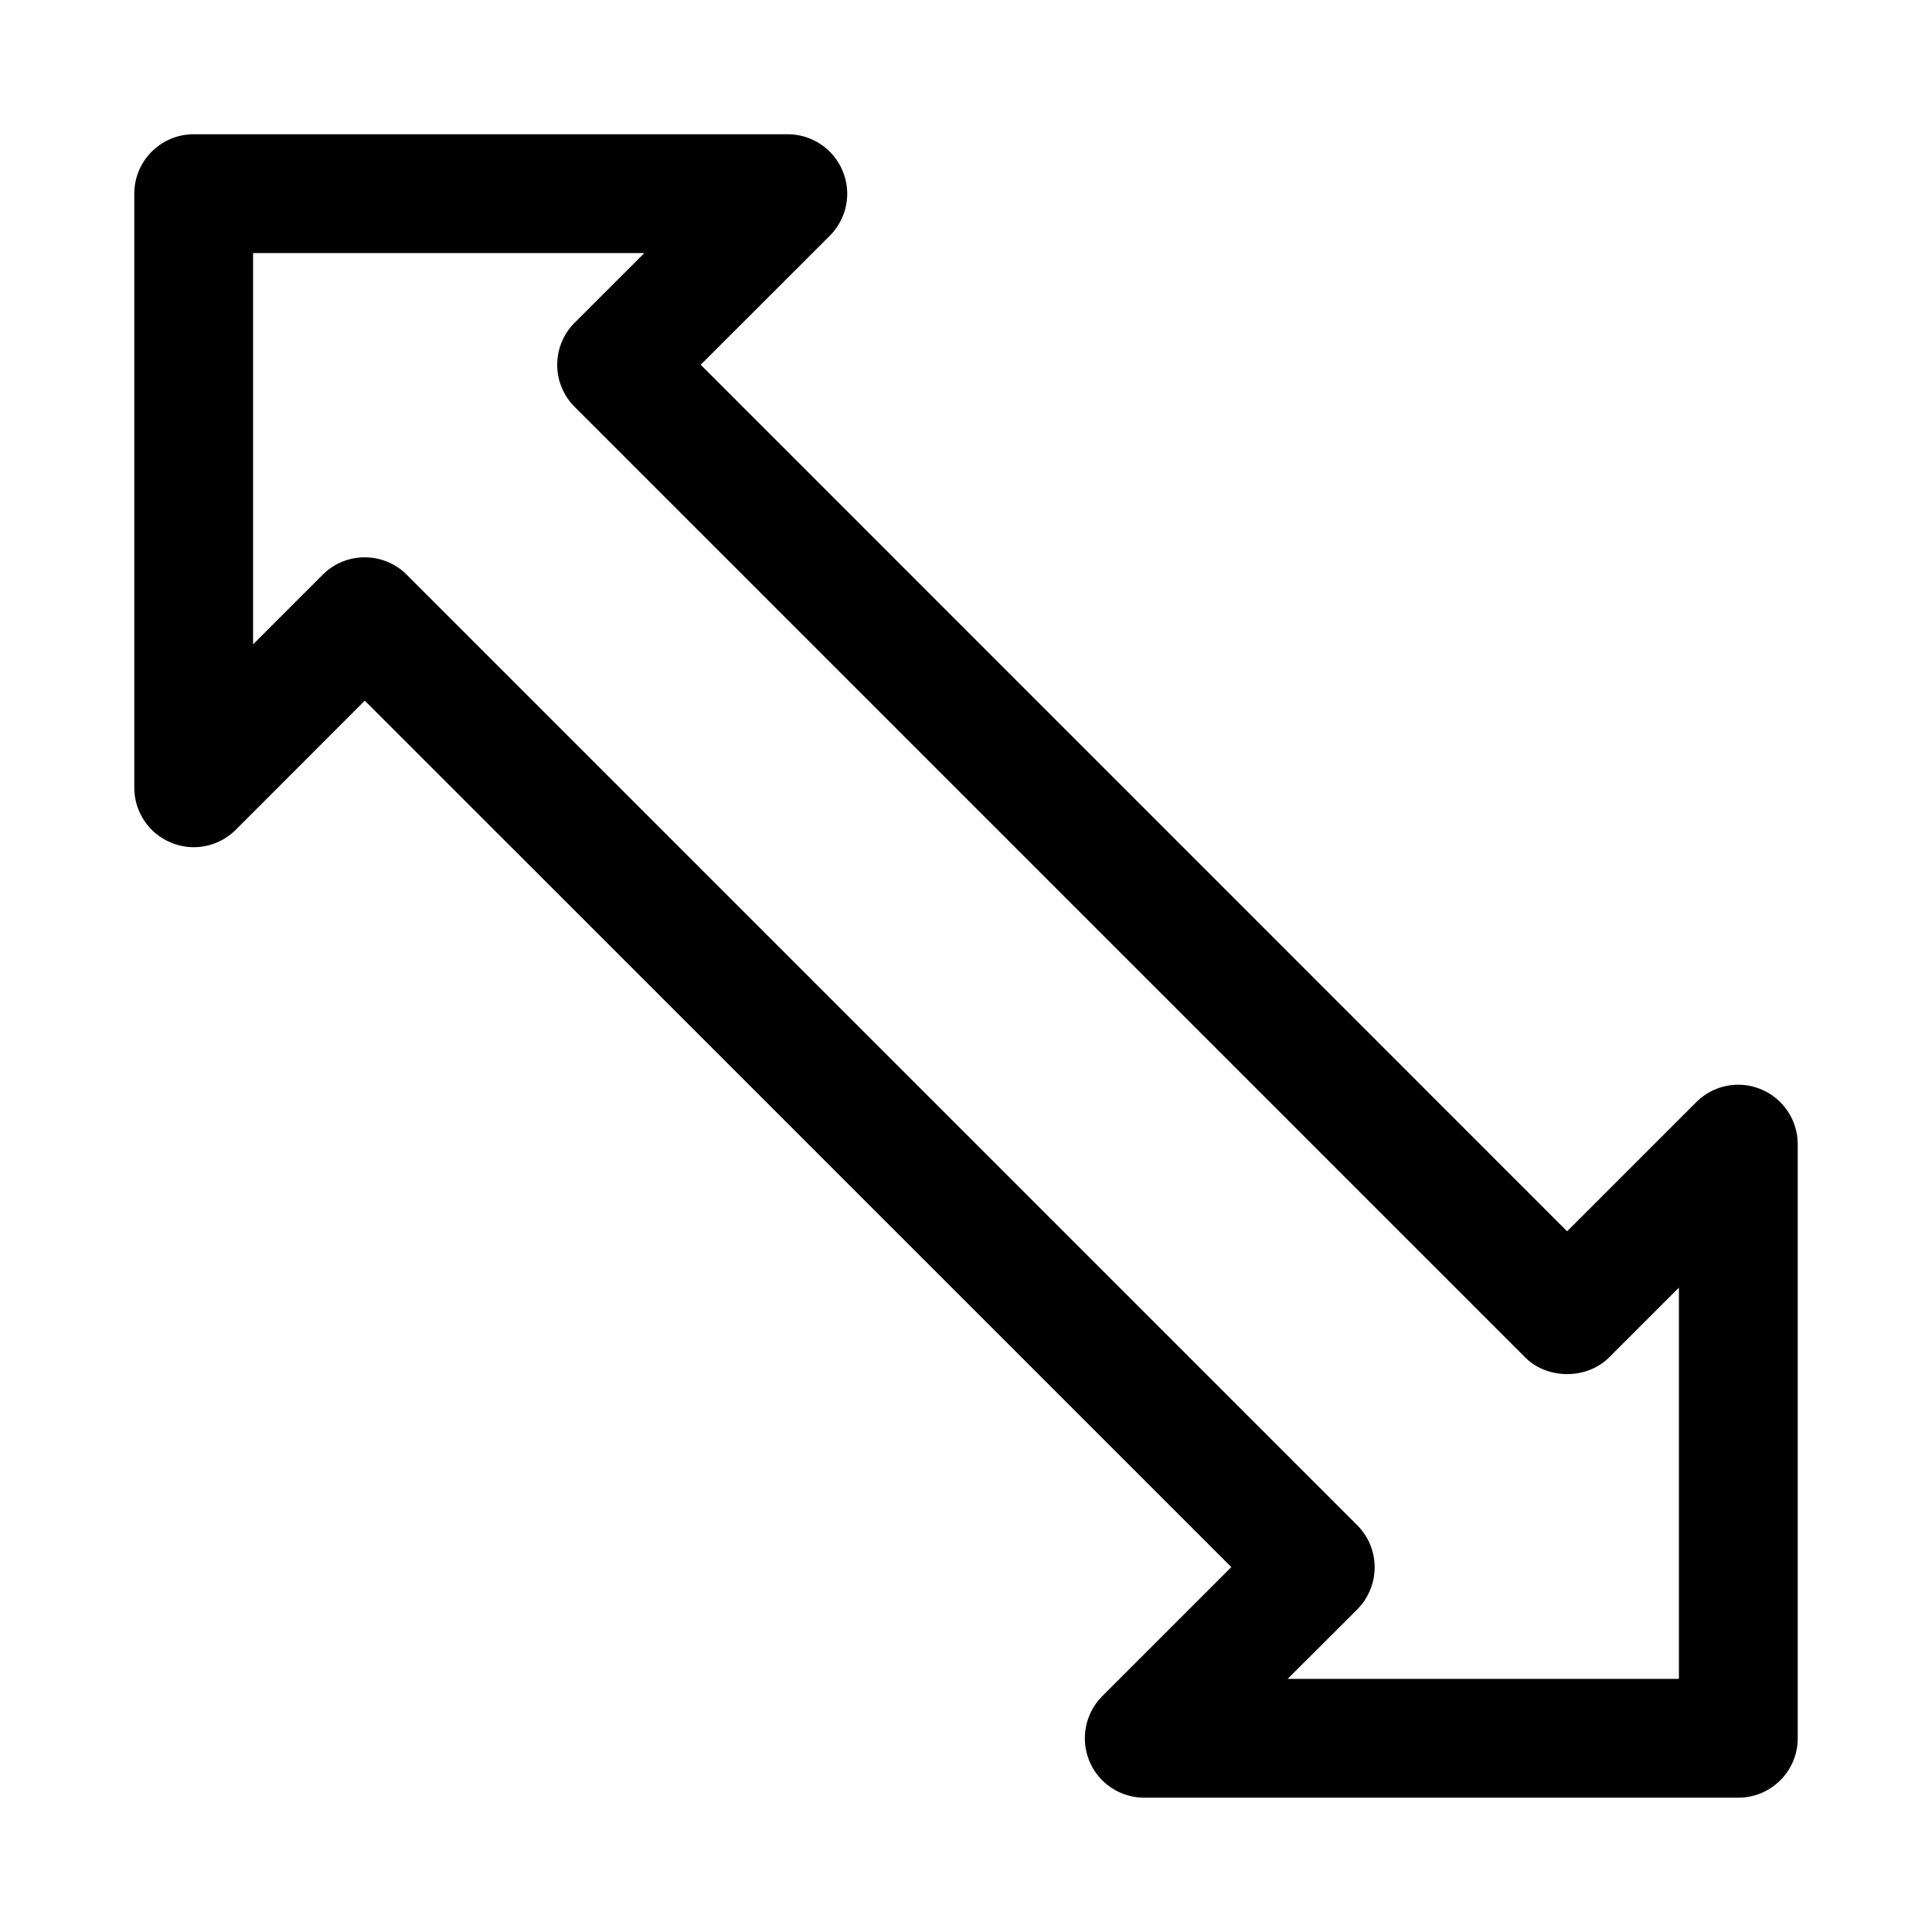 <?xml version="1.0" encoding="UTF-8"?>
<!-- Uploaded to: SVG Repo, www.svgrepo.com, Generator: SVG Repo Mixer Tools -->
<svg fill="#000000" width="800px" height="800px" version="1.1" viewBox="144 144 512 512" xmlns="http://www.w3.org/2000/svg">
 <path d="m604.67 620.41h-157.44c-6.359 0-12.121-3.84-14.547-9.73-2.426-5.887-1.07-12.66 3.402-17.16l34.227-34.227-229.64-229.61-34.195 34.227c-4.535 4.5-11.273 5.856-17.16 3.398-5.891-2.422-9.73-8.184-9.73-14.547v-157.44c0-8.688 7.055-15.742 15.742-15.742h157.44c6.359 0 12.121 3.84 14.547 9.73 2.457 5.887 1.102 12.625-3.398 17.16l-34.227 34.195 229.61 229.64 34.227-34.227c4.535-4.535 11.305-5.856 17.16-3.402 5.891 2.426 9.73 8.188 9.73 14.547v157.44c0 8.691-7.051 15.742-15.742 15.742zm-119.43-31.488h103.69v-103.69l-18.484 18.484c-5.918 5.918-16.375 5.918-22.262 0l-251.91-251.91c-6.141-6.141-6.141-16.121 0-22.262l18.488-18.48h-103.69v103.69l18.453-18.453c6.141-6.141 16.121-6.141 22.262 0l251.91 251.91c2.961 2.961 4.598 6.957 4.598 11.148 0 4.188-1.668 8.188-4.598 11.148z"/>
</svg>